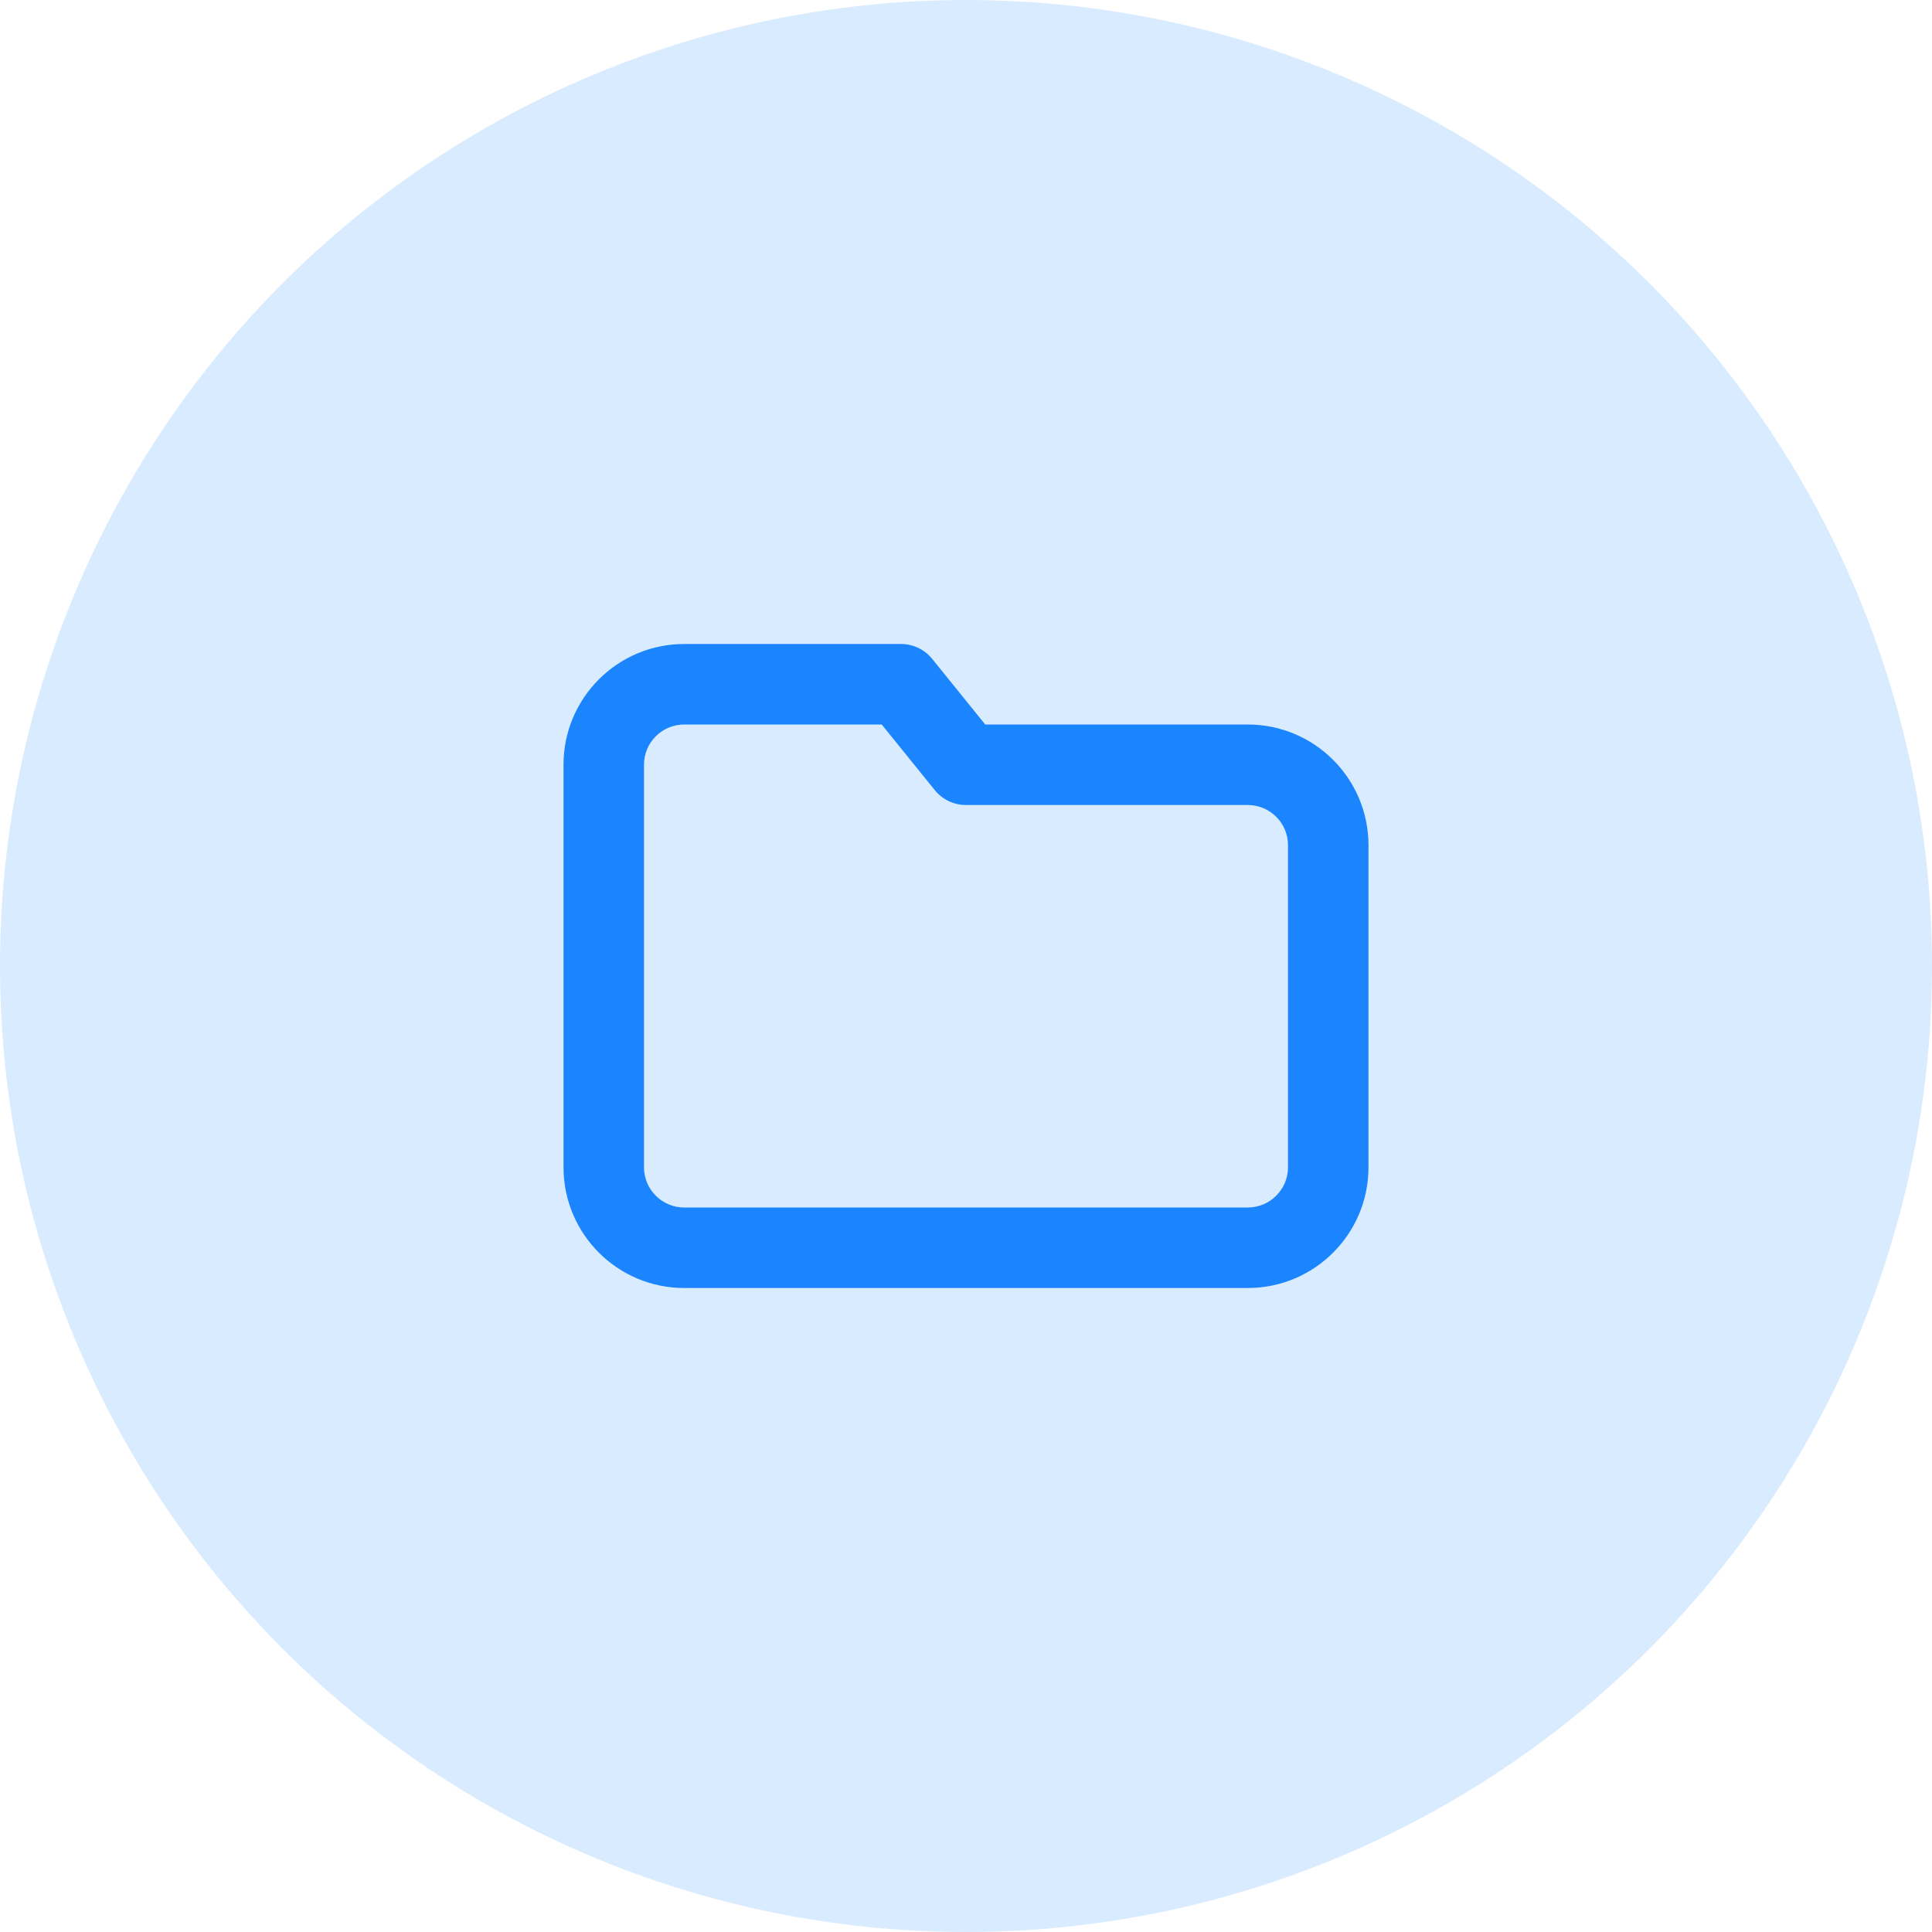 <svg width="64" height="64" viewBox="0 0 64 64" fill="none" xmlns="http://www.w3.org/2000/svg">
<circle cx="32" cy="32" r="32" fill="#D9EBFF"/>
<path fill-rule="evenodd" clip-rule="evenodd" d="M32.637 24H41.333C43.542 24 45.333 25.791 45.333 28V38.667C45.333 40.876 43.542 42.667 41.333 42.667H22.667C20.457 42.667 18.667 40.876 18.667 38.667V25.333C18.667 23.124 20.457 21.333 22.667 21.333H29.845C30.248 21.333 30.629 21.515 30.882 21.829L32.637 24ZM29.208 24H22.667C21.93 24 21.333 24.597 21.333 25.333V38.667C21.333 39.403 21.93 40 22.667 40H41.333C42.07 40 42.667 39.403 42.667 38.667V28C42.667 27.264 42.07 26.667 41.333 26.667H32C31.597 26.667 31.216 26.485 30.963 26.171L29.208 24Z" fill="#1B85FF"/>
</svg>
